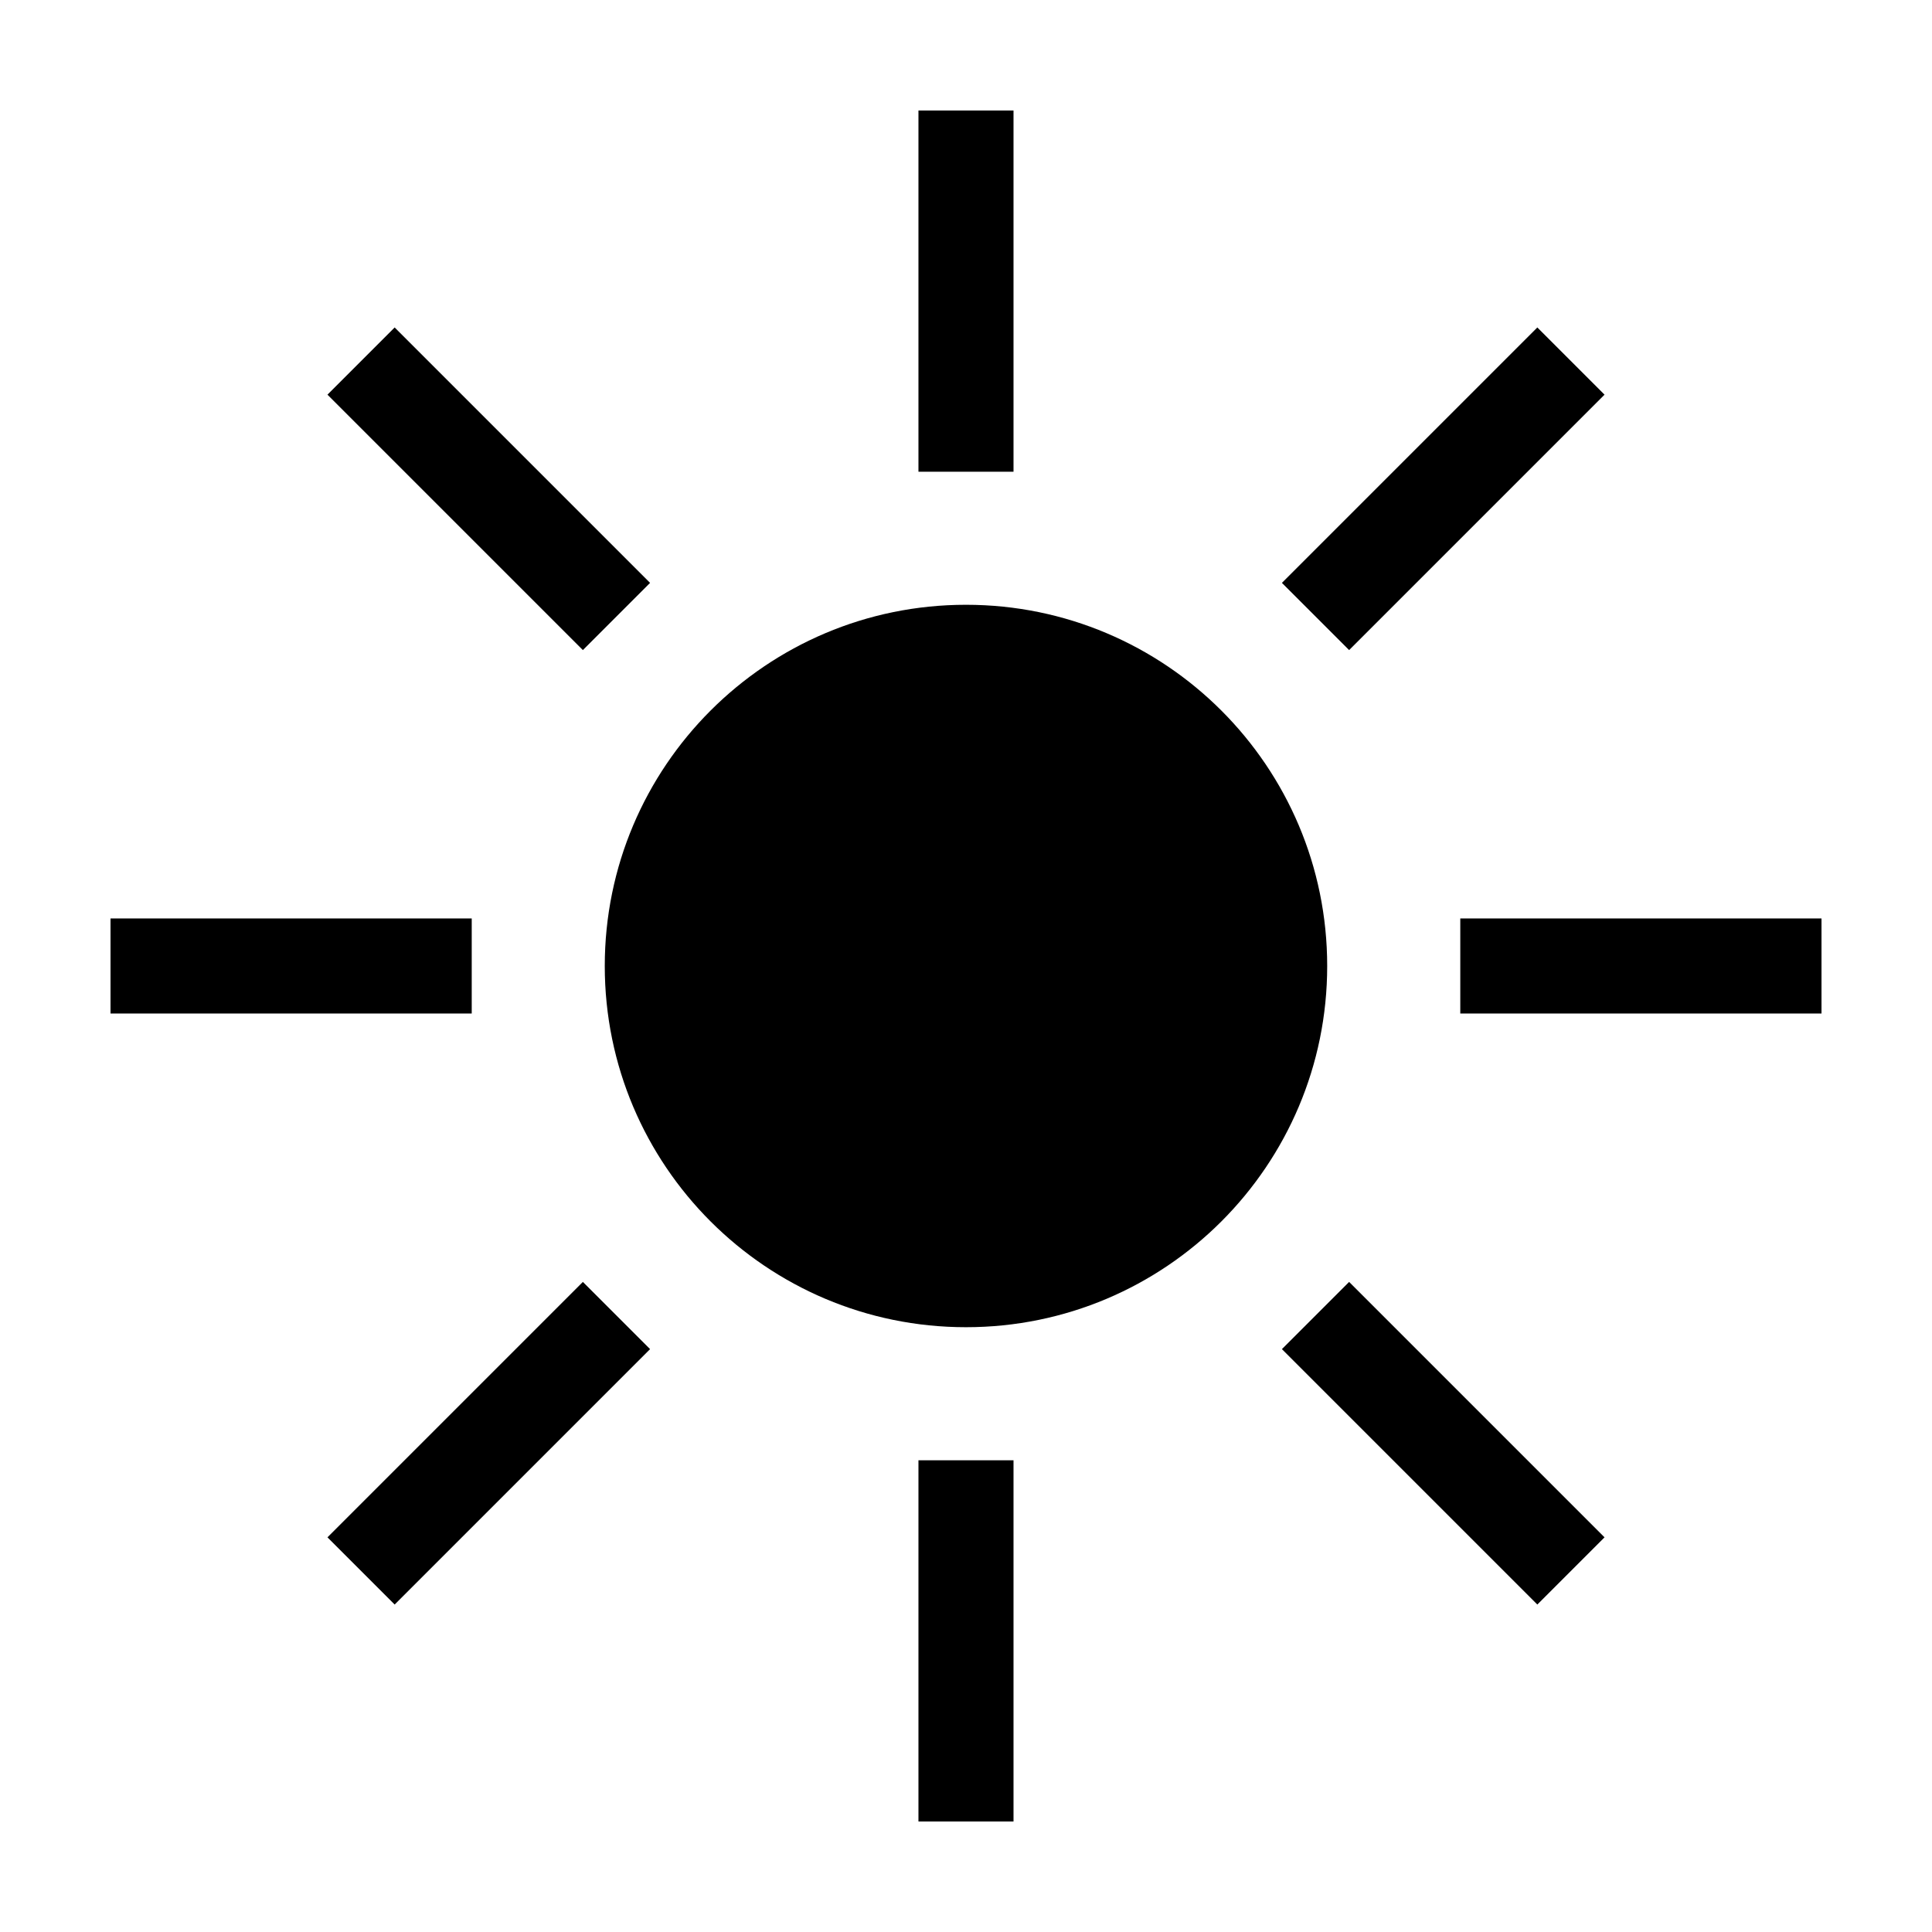 <?xml version="1.0" encoding="UTF-8"?>
<!-- Uploaded to: ICON Repo, www.svgrepo.com, Generator: ICON Repo Mixer Tools -->
<svg fill="#000000" width="800px" height="800px" version="1.1" viewBox="144 144 512 512" xmlns="http://www.w3.org/2000/svg">
 <g>
  <path d="m387.4 173.29h25.191v95.723h-25.191z"/>
  <path d="m387.4 530.99h25.191v95.723h-25.191z"/>
  <path d="m530.99 387.4h95.723v25.191h-95.723z"/>
  <path d="m173.29 387.4h95.723v25.191h-95.723z"/>
  <path d="m483.72 298.47 67.688-67.688 17.809 17.809-67.688 67.688z"/>
  <path d="m230.78 551.41 67.688-67.688 17.809 17.809-67.688 67.688z"/>
  <path d="m483.72 501.53 17.809-17.809 67.688 67.688-17.809 17.809z"/>
  <path d="m230.78 248.59 17.809-17.809 67.688 67.688-17.809 17.809z"/>
  <path d="m495.72 400c0 52.867-42.855 95.723-95.723 95.723s-95.727-42.855-95.727-95.723 42.859-95.727 95.727-95.727 95.723 42.859 95.723 95.727"/>
 </g>
</svg>